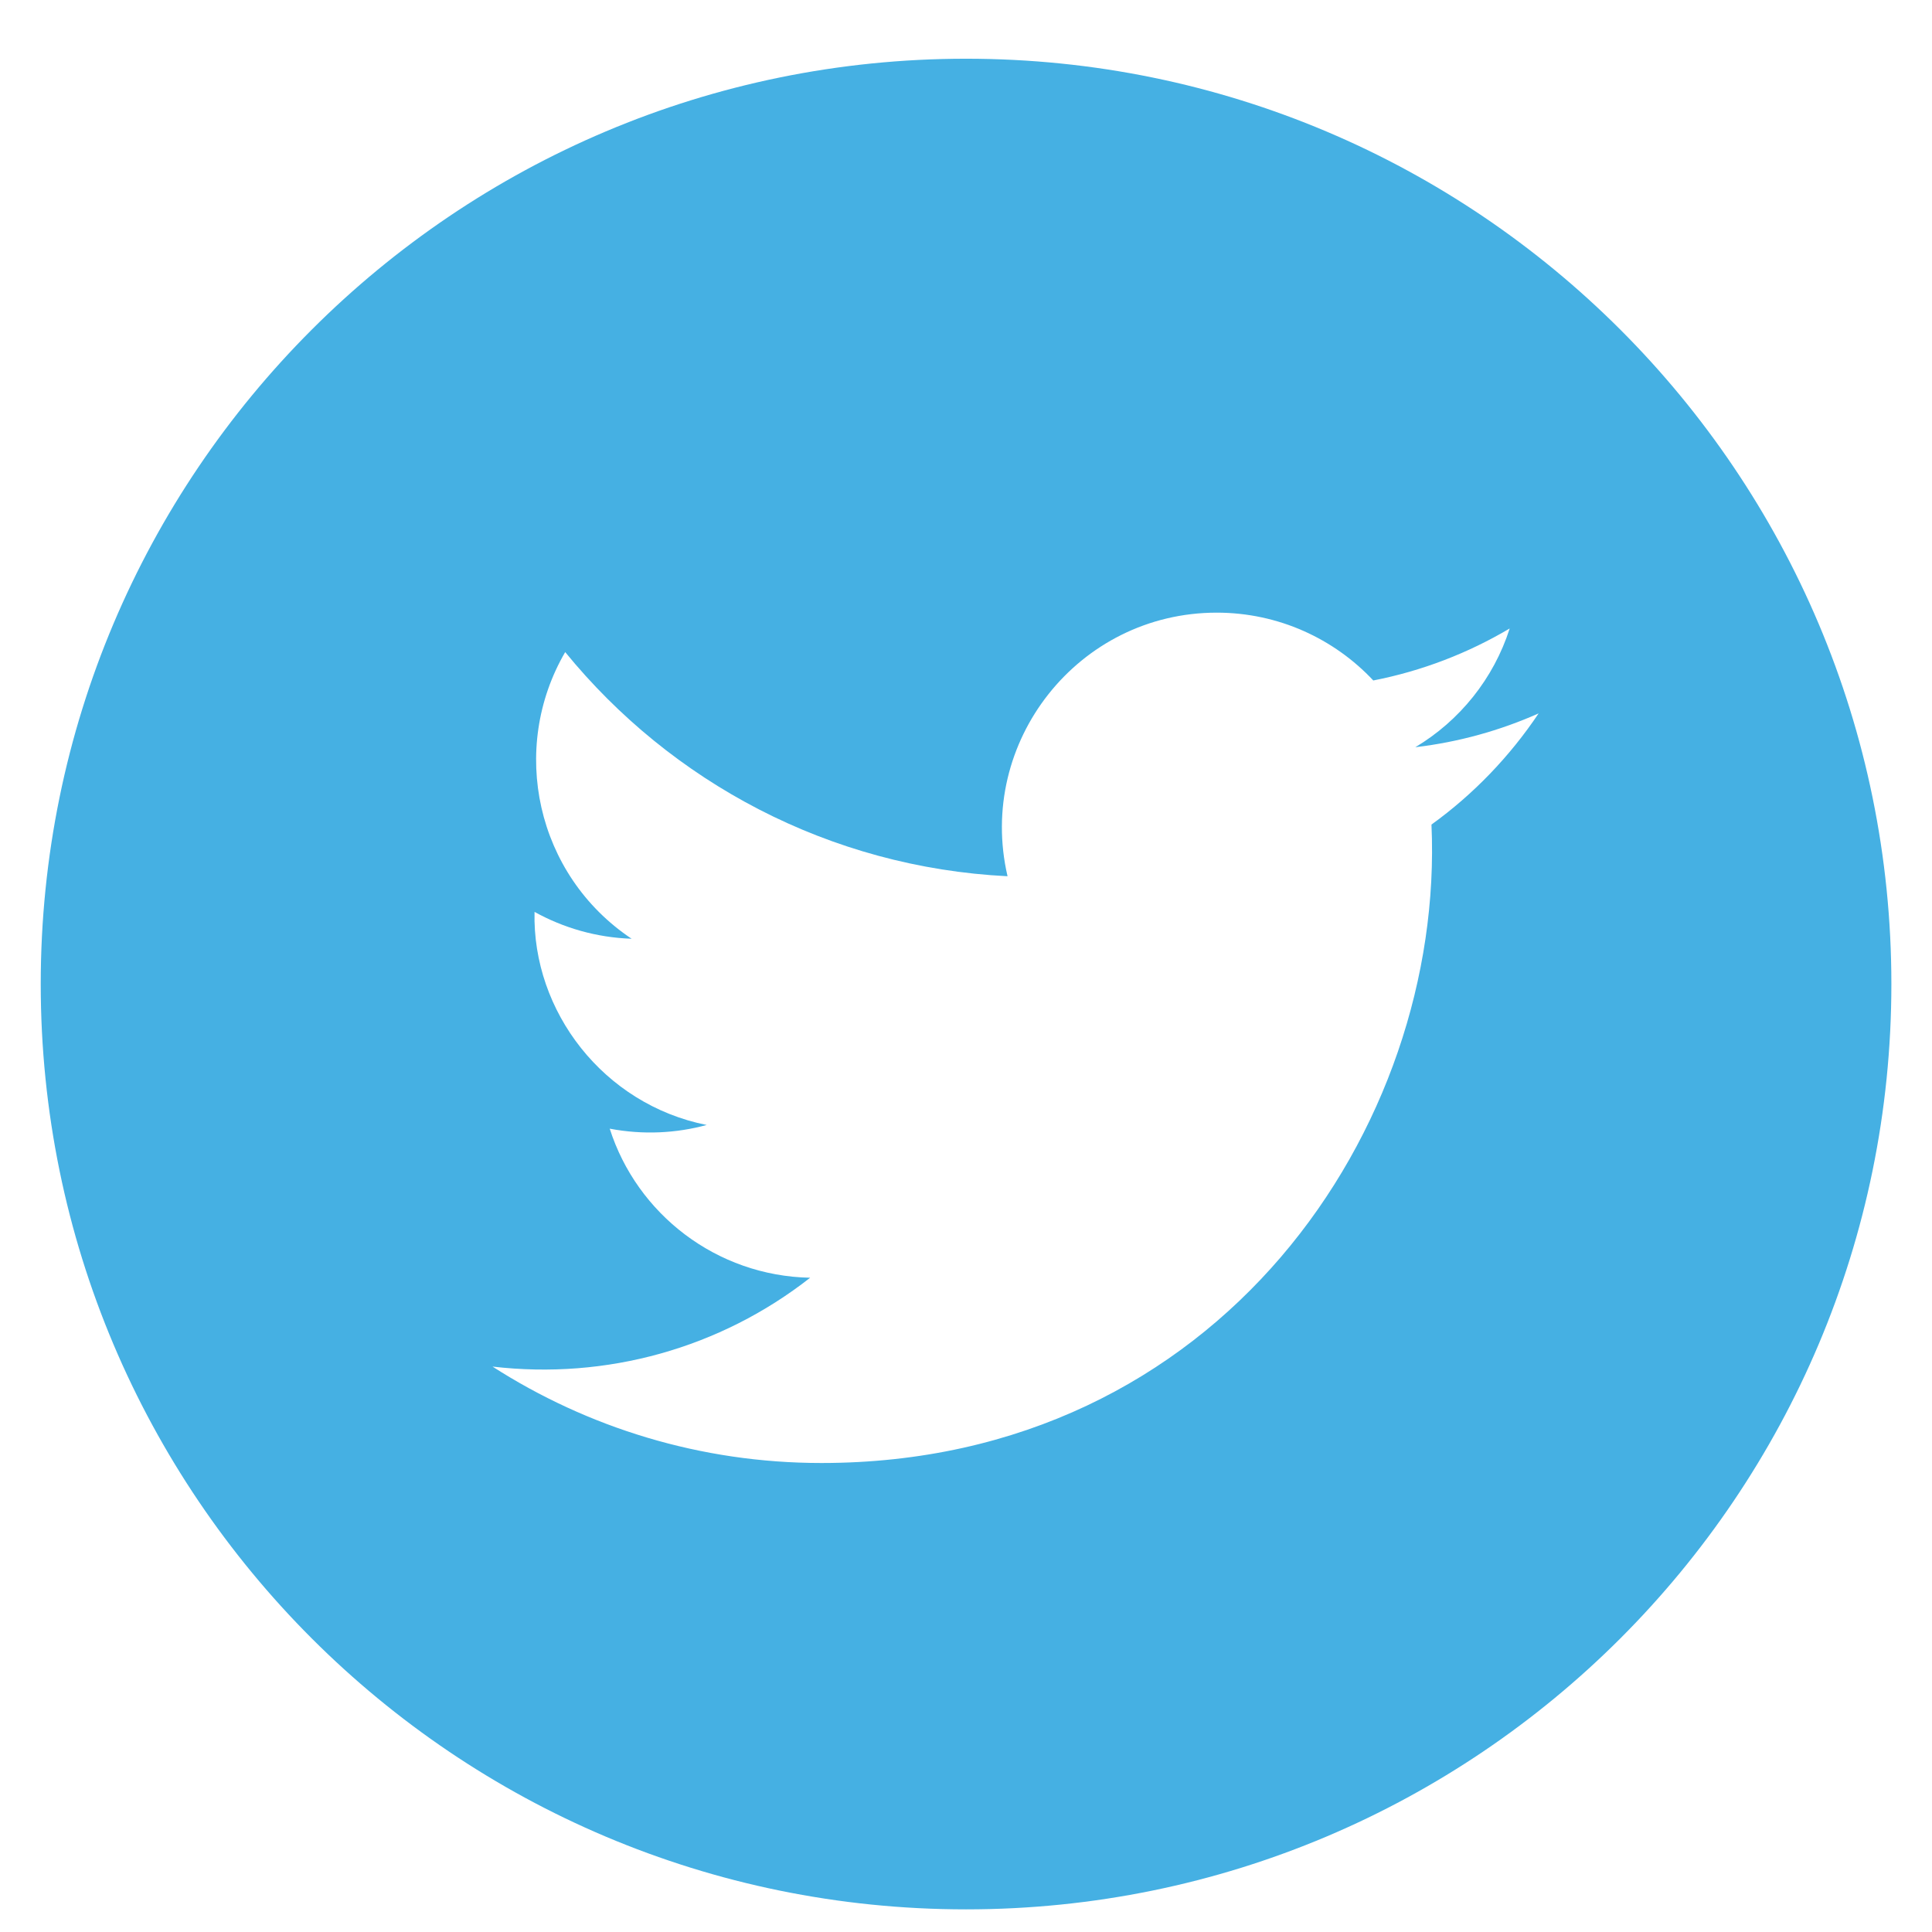 <?xml version="1.0" encoding="utf-8"?>
<!-- Generator: Adobe Illustrator 15.1.0, SVG Export Plug-In . SVG Version: 6.00 Build 0)  -->
<!DOCTYPE svg PUBLIC "-//W3C//DTD SVG 1.1//EN" "http://www.w3.org/Graphics/SVG/1.1/DTD/svg11.dtd">
<svg version="1.1" id="Layer_1" xmlns="http://www.w3.org/2000/svg" xmlns:xlink="http://www.w3.org/1999/xlink" x="0px" y="0px"
	 width="19.833px" height="19.833px" viewBox="313.573 288.167 17.833 17.833"
	 enable-background="new 313.573 288.167 17.833 17.833" xml:space="preserve">
<path id="twitter-4-icon" fill="#45B0E3" d="M322.49,288.709c-4.718,0-8.541,3.823-8.541,8.541s3.823,8.541,8.541,8.541
	s8.541-3.823,8.541-8.541S327.208,288.709,322.49,288.709z M326.786,295.778c0.125,2.786-1.953,5.893-5.631,5.893
	c-1.118,0-2.16-0.328-3.036-0.89c1.05,0.123,2.1-0.168,2.932-0.82c-0.866-0.017-1.599-0.589-1.85-1.376
	c0.31,0.059,0.615,0.042,0.895-0.034c-0.953-0.19-1.611-1.049-1.589-1.967c0.267,0.148,0.572,0.237,0.896,0.248
	c-0.883-0.59-1.132-1.755-0.613-2.646c0.978,1.199,2.437,1.987,4.083,2.069c-0.288-1.238,0.652-2.433,1.931-2.433
	c0.569,0,1.084,0.241,1.445,0.626c0.451-0.088,0.876-0.253,1.259-0.48c-0.148,0.463-0.462,0.852-0.871,1.096
	c0.4-0.047,0.782-0.154,1.138-0.312C327.508,295.15,327.173,295.499,326.786,295.778z"/>
</svg>
